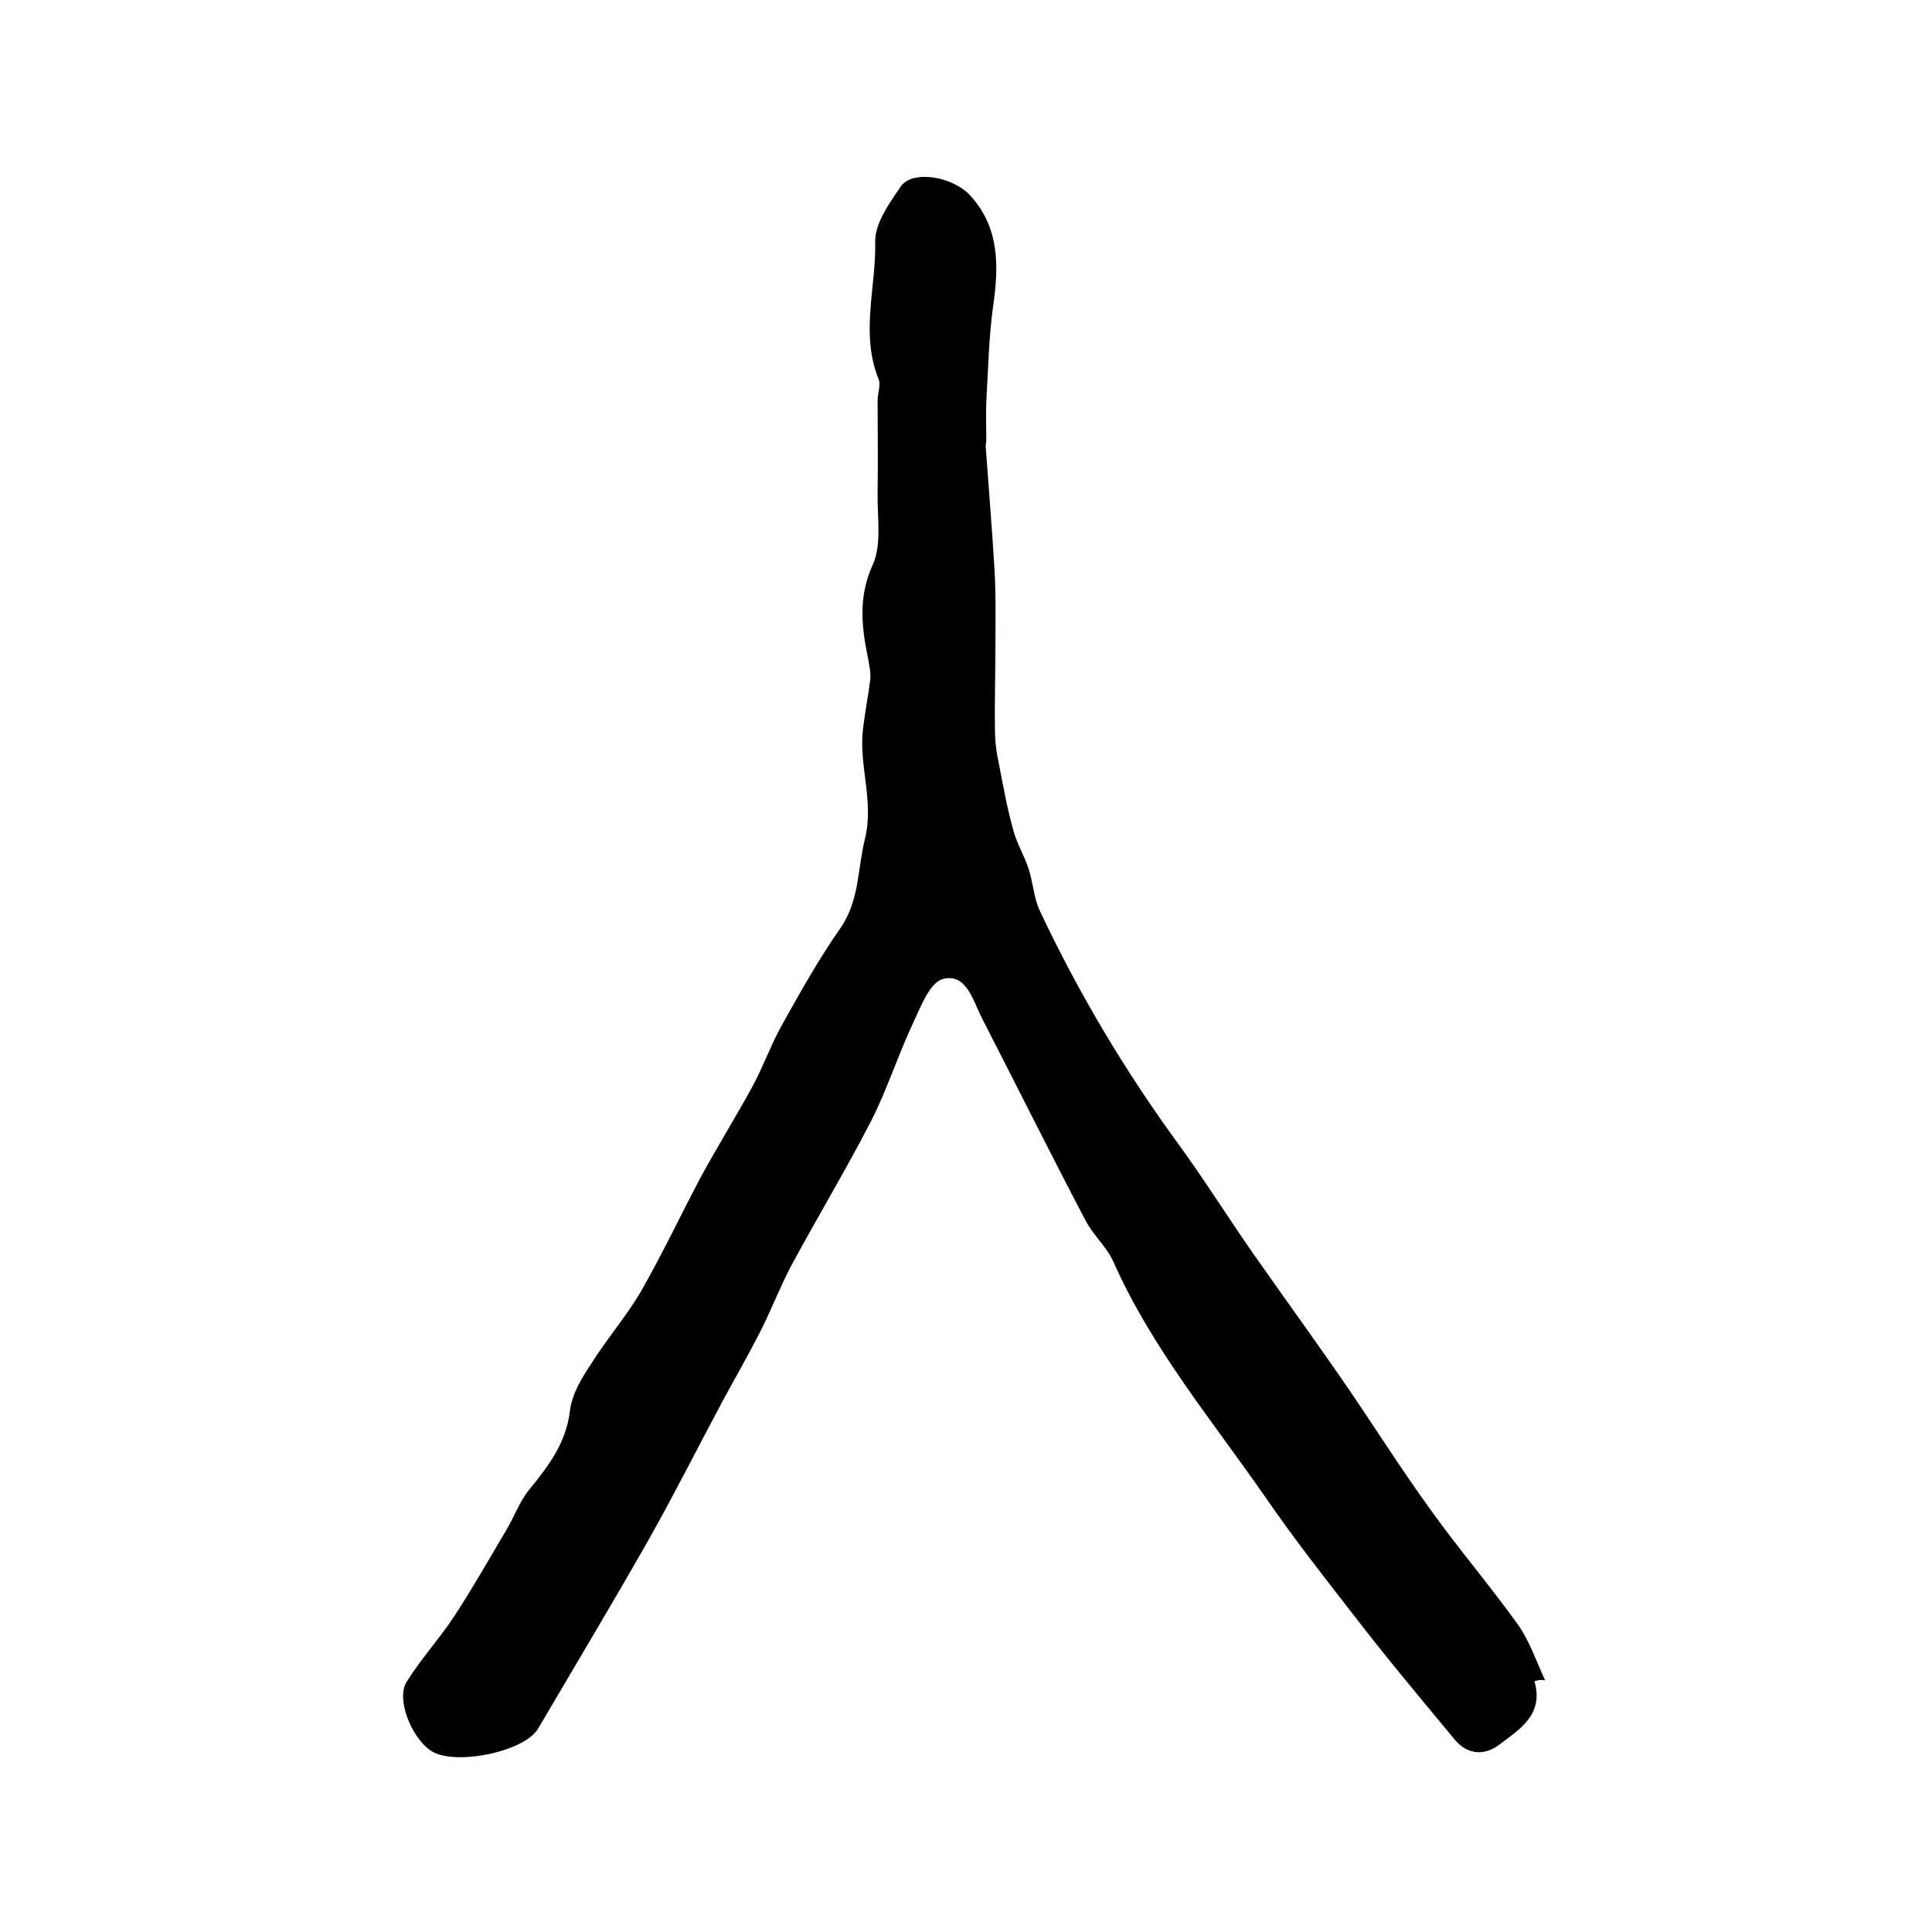 <?xml version="1.0" encoding="utf-8"?>
<!-- Generator: Adobe Illustrator 22.0.0, SVG Export Plug-In . SVG Version: 6.00 Build 0)  -->
<svg version="1.1" id="图层_1" xmlns="http://www.w3.org/2000/svg" xmlns:xlink="http://www.w3.org/1999/xlink" x="0px" y="0px"
	 viewBox="0 0 400 400" style="enable-background:new 0 0 400 400;" xml:space="preserve">
<style type="text/css">
	.st0{fill:#FFFFFF;}
</style>
<g>
	
	<path d="M317.7,348.1c2,7-3.2,10-7.4,13.2c-3,2.2-6.4,2-9-1c-6.8-8.2-13.6-16.3-20.1-24.7c-6.6-8.5-13.3-17-19.4-25.9
		c-11-15.8-23.4-30.7-31.3-48.5c-1.4-3.1-4.2-5.5-5.8-8.6c-7.3-13.9-14.3-28-21.5-42c-1.8-3.6-3.2-9.2-8-7.9
		c-2.7,0.7-4.6,5.8-6.2,9.2c-3.1,6.6-5.3,13.6-8.6,20.1c-5.2,10.1-11.1,19.9-16.5,29.9c-2.4,4.5-4.2,9.3-6.5,13.8
		c-2.5,4.9-5.2,9.6-7.8,14.4c-5.1,9.5-9.9,19.1-15.2,28.5c-7.5,13.2-15.3,26.2-23,39.3c-2.9,4.9-17.7,7.8-22.3,4.5
		c-4.1-2.9-7.1-10.8-4.9-14.2c2.9-4.7,6.7-8.8,9.8-13.5c3.8-5.8,7.2-11.8,10.7-17.7c1.7-2.8,2.8-6,4.8-8.5c4-4.9,7.7-9.7,8.5-16.4
		c0.4-3.5,2.5-6.9,4.5-9.9c3.2-5.1,7.3-9.8,10.3-15c4.4-7.7,8.2-15.8,12.4-23.7c3.4-6.2,7.1-12.2,10.5-18.4
		c2.3-4.2,3.9-8.8,6.2-12.9c3.8-6.8,7.6-13.6,12-19.9c4.1-5.8,3.6-12.4,5.2-18.7c1.9-7.9-1.4-15.3-0.4-22.9
		c0.4-3.4,1.1-6.8,1.5-10.2c0.1-1.2-0.2-2.5-0.4-3.8c-1.4-6.7-2.2-13,0.9-19.8c1.9-4.2,0.9-9.8,1-14.8c0.1-6.4,0-12.8,0-19.2
		c0-1.5,0.7-3.2,0.2-4.4c-3.8-9.4-0.5-19-0.7-28.4c-0.1-3.8,2.9-8,5.3-11.5c2.3-3.4,10.6-2.2,14.4,1.9c6.1,6.7,5.9,14.7,4.7,23
		c-0.9,6.5-1,13.1-1.4,19.7c-0.1,2.6,0,5.3,0,8c0,0.5-0.2,1-0.1,1.5c0.6,8.4,1.3,16.8,1.8,25.2c0.3,4.9,0.2,9.9,0.2,14.8
		c0,6.2-0.2,12.3-0.1,18.5c0,2.3,0.3,4.6,0.8,6.9c0.9,4.6,1.7,9.2,3,13.8c0.7,2.7,2.2,5.1,3.1,7.8c1,2.9,1.1,6.2,2.4,8.9
		c8,17,17.6,33.1,28.7,48.3c5.4,7.4,10.2,15.1,15.5,22.7c5.9,8.4,11.9,16.7,17.8,25.2c6.4,9.2,12.3,18.7,18.9,27.8
		c5.8,8.1,12.3,15.7,18.1,23.8c2.4,3.4,3.8,7.6,5.6,11.5C318.8,347.7,318.3,347.9,317.7,348.1z"/>
</g>
</svg>
